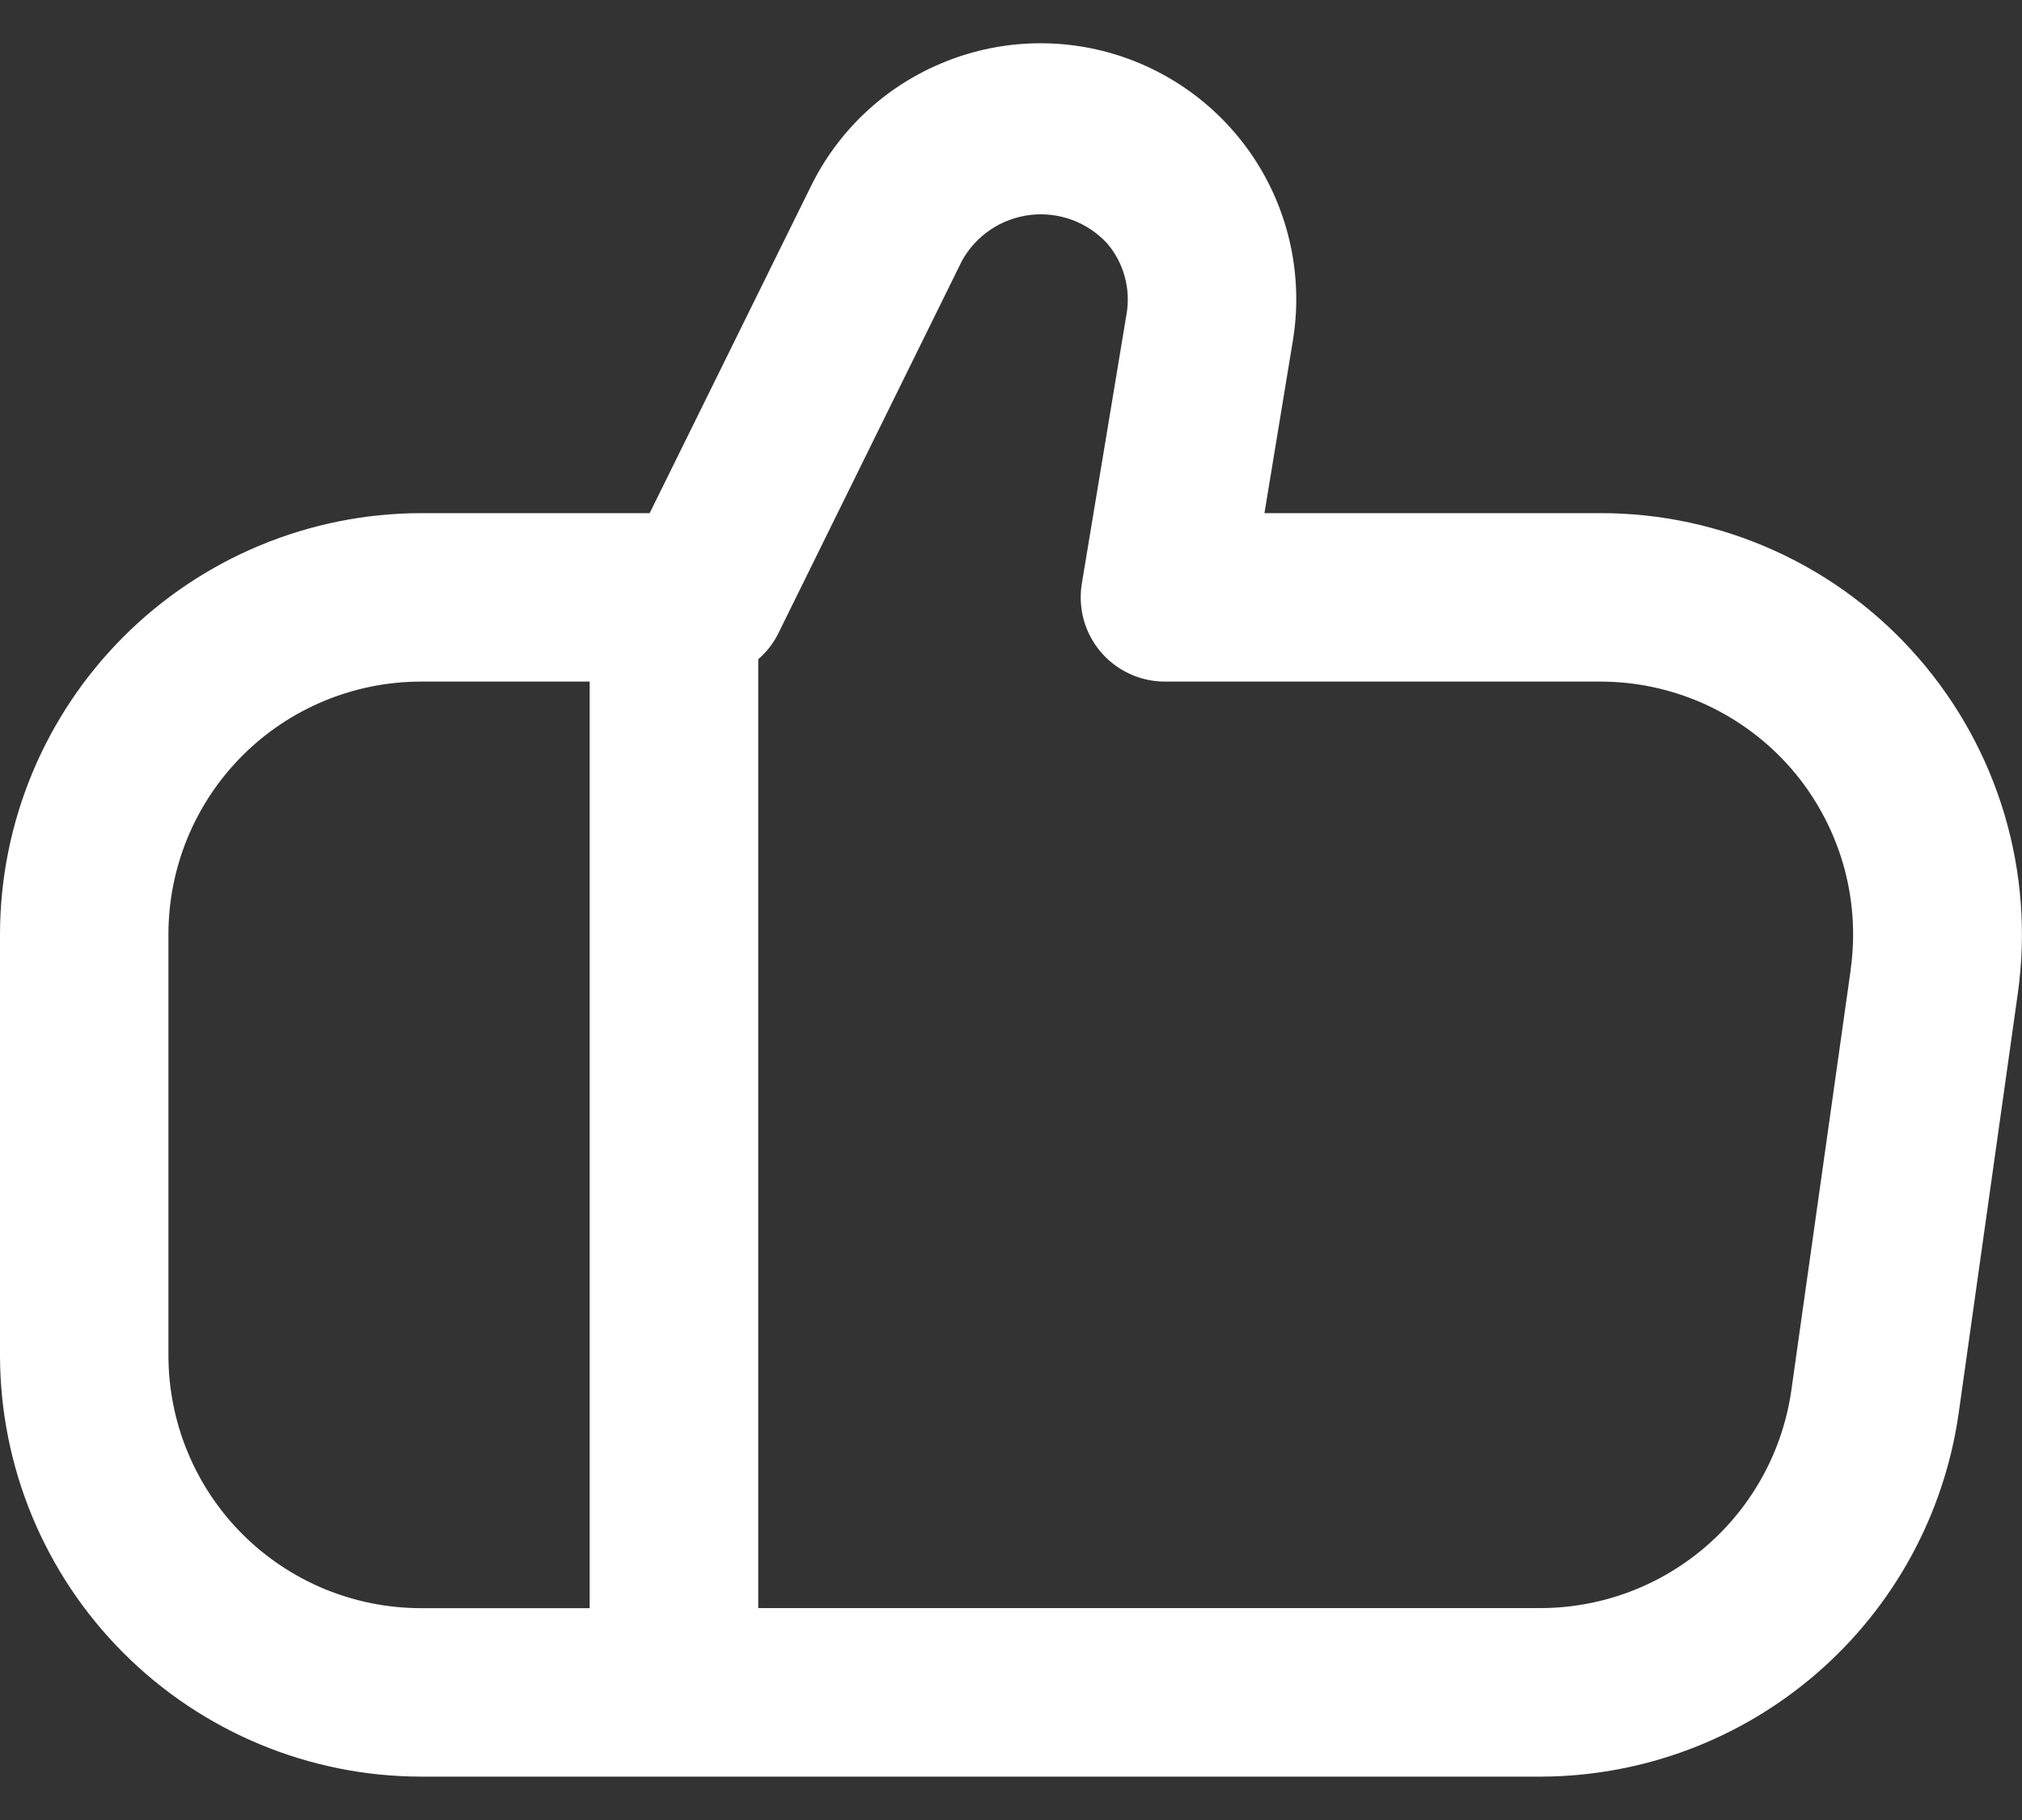 <svg width="20" height="18" viewBox="0 0 20 18" fill="none" xmlns="http://www.w3.org/2000/svg">
<rect x="0" y="0" width="20" height="18" fill="#333333" stroke="none"/>
<path d="M18.974 6.505C18.583 6.055 18.1 5.695 17.557 5.448C17.015 5.202 16.426 5.074 15.83 5.075H12.507L12.787 3.375C12.887 2.776 12.768 2.16 12.452 1.641C12.136 1.123 11.644 0.735 11.065 0.549C10.487 0.363 9.861 0.392 9.302 0.63C8.742 0.867 8.287 1.298 8.02 1.844L6.426 5.075H4.166C3.062 5.076 2.003 5.516 1.222 6.297C0.441 7.078 0.001 8.136 0 9.241L0 13.405C0.001 14.509 0.441 15.568 1.222 16.349C2.003 17.13 3.062 17.57 4.166 17.571H15.247C16.25 17.567 17.218 17.203 17.975 16.545C18.732 15.888 19.228 14.98 19.372 13.988L19.959 9.822C20.042 9.231 19.997 8.629 19.827 8.056C19.657 7.484 19.366 6.955 18.974 6.505ZM1.666 13.405V9.241C1.666 8.578 1.929 7.942 2.398 7.473C2.867 7.004 3.503 6.741 4.166 6.741H5.832V15.905H4.166C3.838 15.905 3.513 15.84 3.209 15.715C2.906 15.589 2.63 15.405 2.398 15.173C1.929 14.704 1.666 14.068 1.666 13.405ZM18.306 9.588L17.718 13.754C17.632 14.349 17.335 14.893 16.882 15.287C16.429 15.682 15.849 15.901 15.248 15.904H7.5V6.52C7.579 6.452 7.644 6.369 7.692 6.277L9.516 2.577C9.585 2.454 9.681 2.349 9.798 2.271C9.915 2.192 10.049 2.143 10.189 2.126C10.328 2.109 10.47 2.126 10.602 2.174C10.735 2.223 10.853 2.302 10.949 2.405C11.031 2.5 11.091 2.612 11.124 2.733C11.158 2.854 11.164 2.981 11.143 3.105L10.7 5.775C10.681 5.894 10.688 6.016 10.72 6.132C10.752 6.248 10.81 6.356 10.888 6.448C10.966 6.54 11.063 6.613 11.173 6.664C11.282 6.715 11.401 6.741 11.522 6.741H15.83C16.188 6.741 16.541 6.818 16.867 6.966C17.192 7.115 17.482 7.331 17.717 7.601C17.951 7.871 18.125 8.189 18.227 8.532C18.328 8.875 18.355 9.236 18.305 9.59L18.306 9.588Z" fill="white"/>
</svg>
